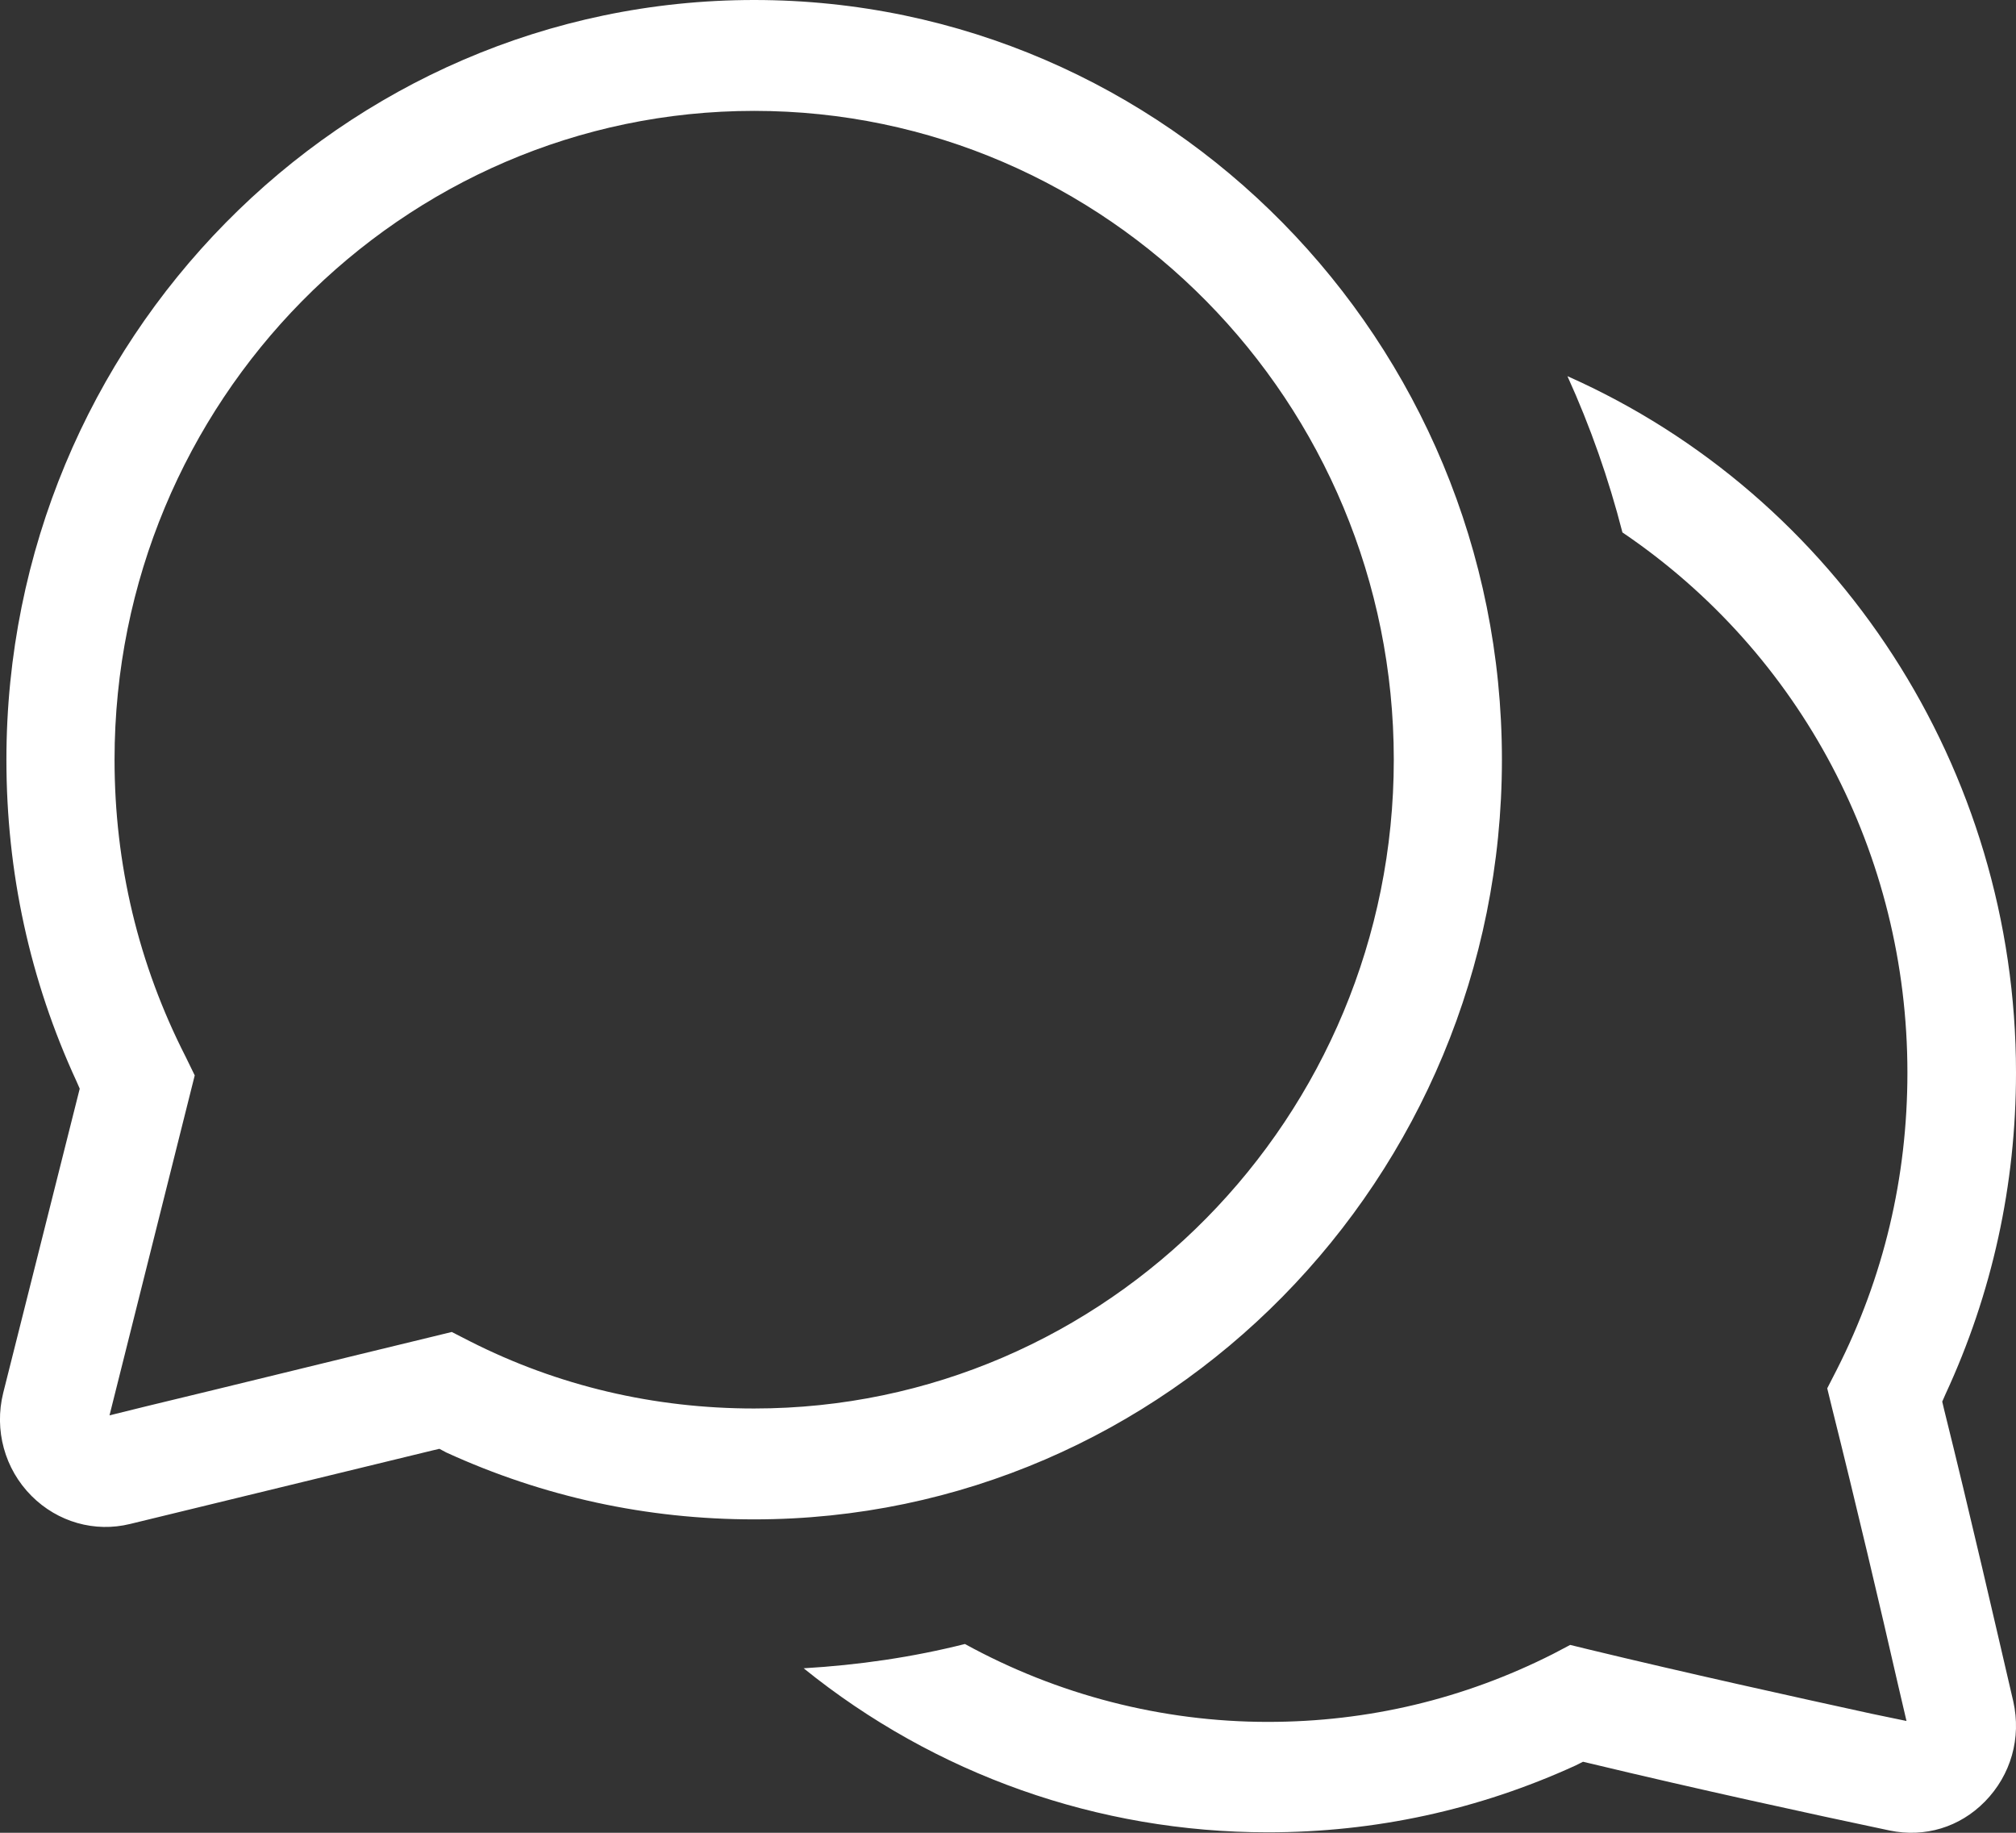 <?xml version="1.0" encoding="UTF-8"?> <svg xmlns="http://www.w3.org/2000/svg" id="Ebene_2" data-name="Ebene 2" viewBox="0 0 44 40"><rect x="0" y="0" width="44" height="40" fill="#333333" stroke="none"/><defs><style> .cls-1 { fill: #fff; } </style></defs><g id="Ebene_1-2" data-name="Ebene 1"><g><path class="cls-1" d="M16.46,0C7.46,0,.14,7.44.14,16.58c0,2.45.51,4.81,1.53,7.02l.07.16L.07,30.4c-.2.81.03,1.66.62,2.25.57.57,1.38.8,2.15.61,1.69-.41,4.27-1.04,6.58-1.6l.17-.04.15.08c2.12.97,4.38,1.46,6.72,1.46,9,0,16.32-7.44,16.32-16.58S25.46,0,16.46,0ZM16.46,30.74c-2.18,0-4.28-.49-6.21-1.47l-.39-.2-.41.1c-2.07.5-4.46,1.09-6.25,1.52l-.81.2,1.86-7.42-.2-.41c-1.03-2.02-1.55-4.2-1.55-6.48,0-7.81,6.26-14.16,13.96-14.16s13.96,6.35,13.96,14.16-6.26,14.16-13.96,14.16Z"></path><path class="cls-1" d="M43.32,39.32c-.55.56-1.31.79-2.08.63-1.71-.36-4.23-.91-6.52-1.46l-.17-.04-.16.08c-2.12.97-4.38,1.46-6.72,1.46-3.7,0-7.26-1.26-10.13-3.58,1.19-.07,2.37-.24,3.52-.53,2.02,1.11,4.3,1.7,6.61,1.7,2.19,0,4.28-.5,6.22-1.48l.38-.2.41.1c2.11.51,4.51,1.04,6.16,1.4l.77.16-.18-.77c-.39-1.71-.93-4-1.44-6.04l-.11-.45.21-.41c1.02-2.01,1.54-4.19,1.54-6.48,0-4.76-2.32-9.15-6.22-11.79-.3-1.17-.7-2.31-1.2-3.41,5.9,2.62,9.79,8.57,9.79,15.2,0,2.45-.52,4.82-1.54,7.02l-.07.16.04.17c.57,2.29,1.14,4.78,1.51,6.37.18.8-.05,1.61-.62,2.19Z"></path></g></g></svg> 